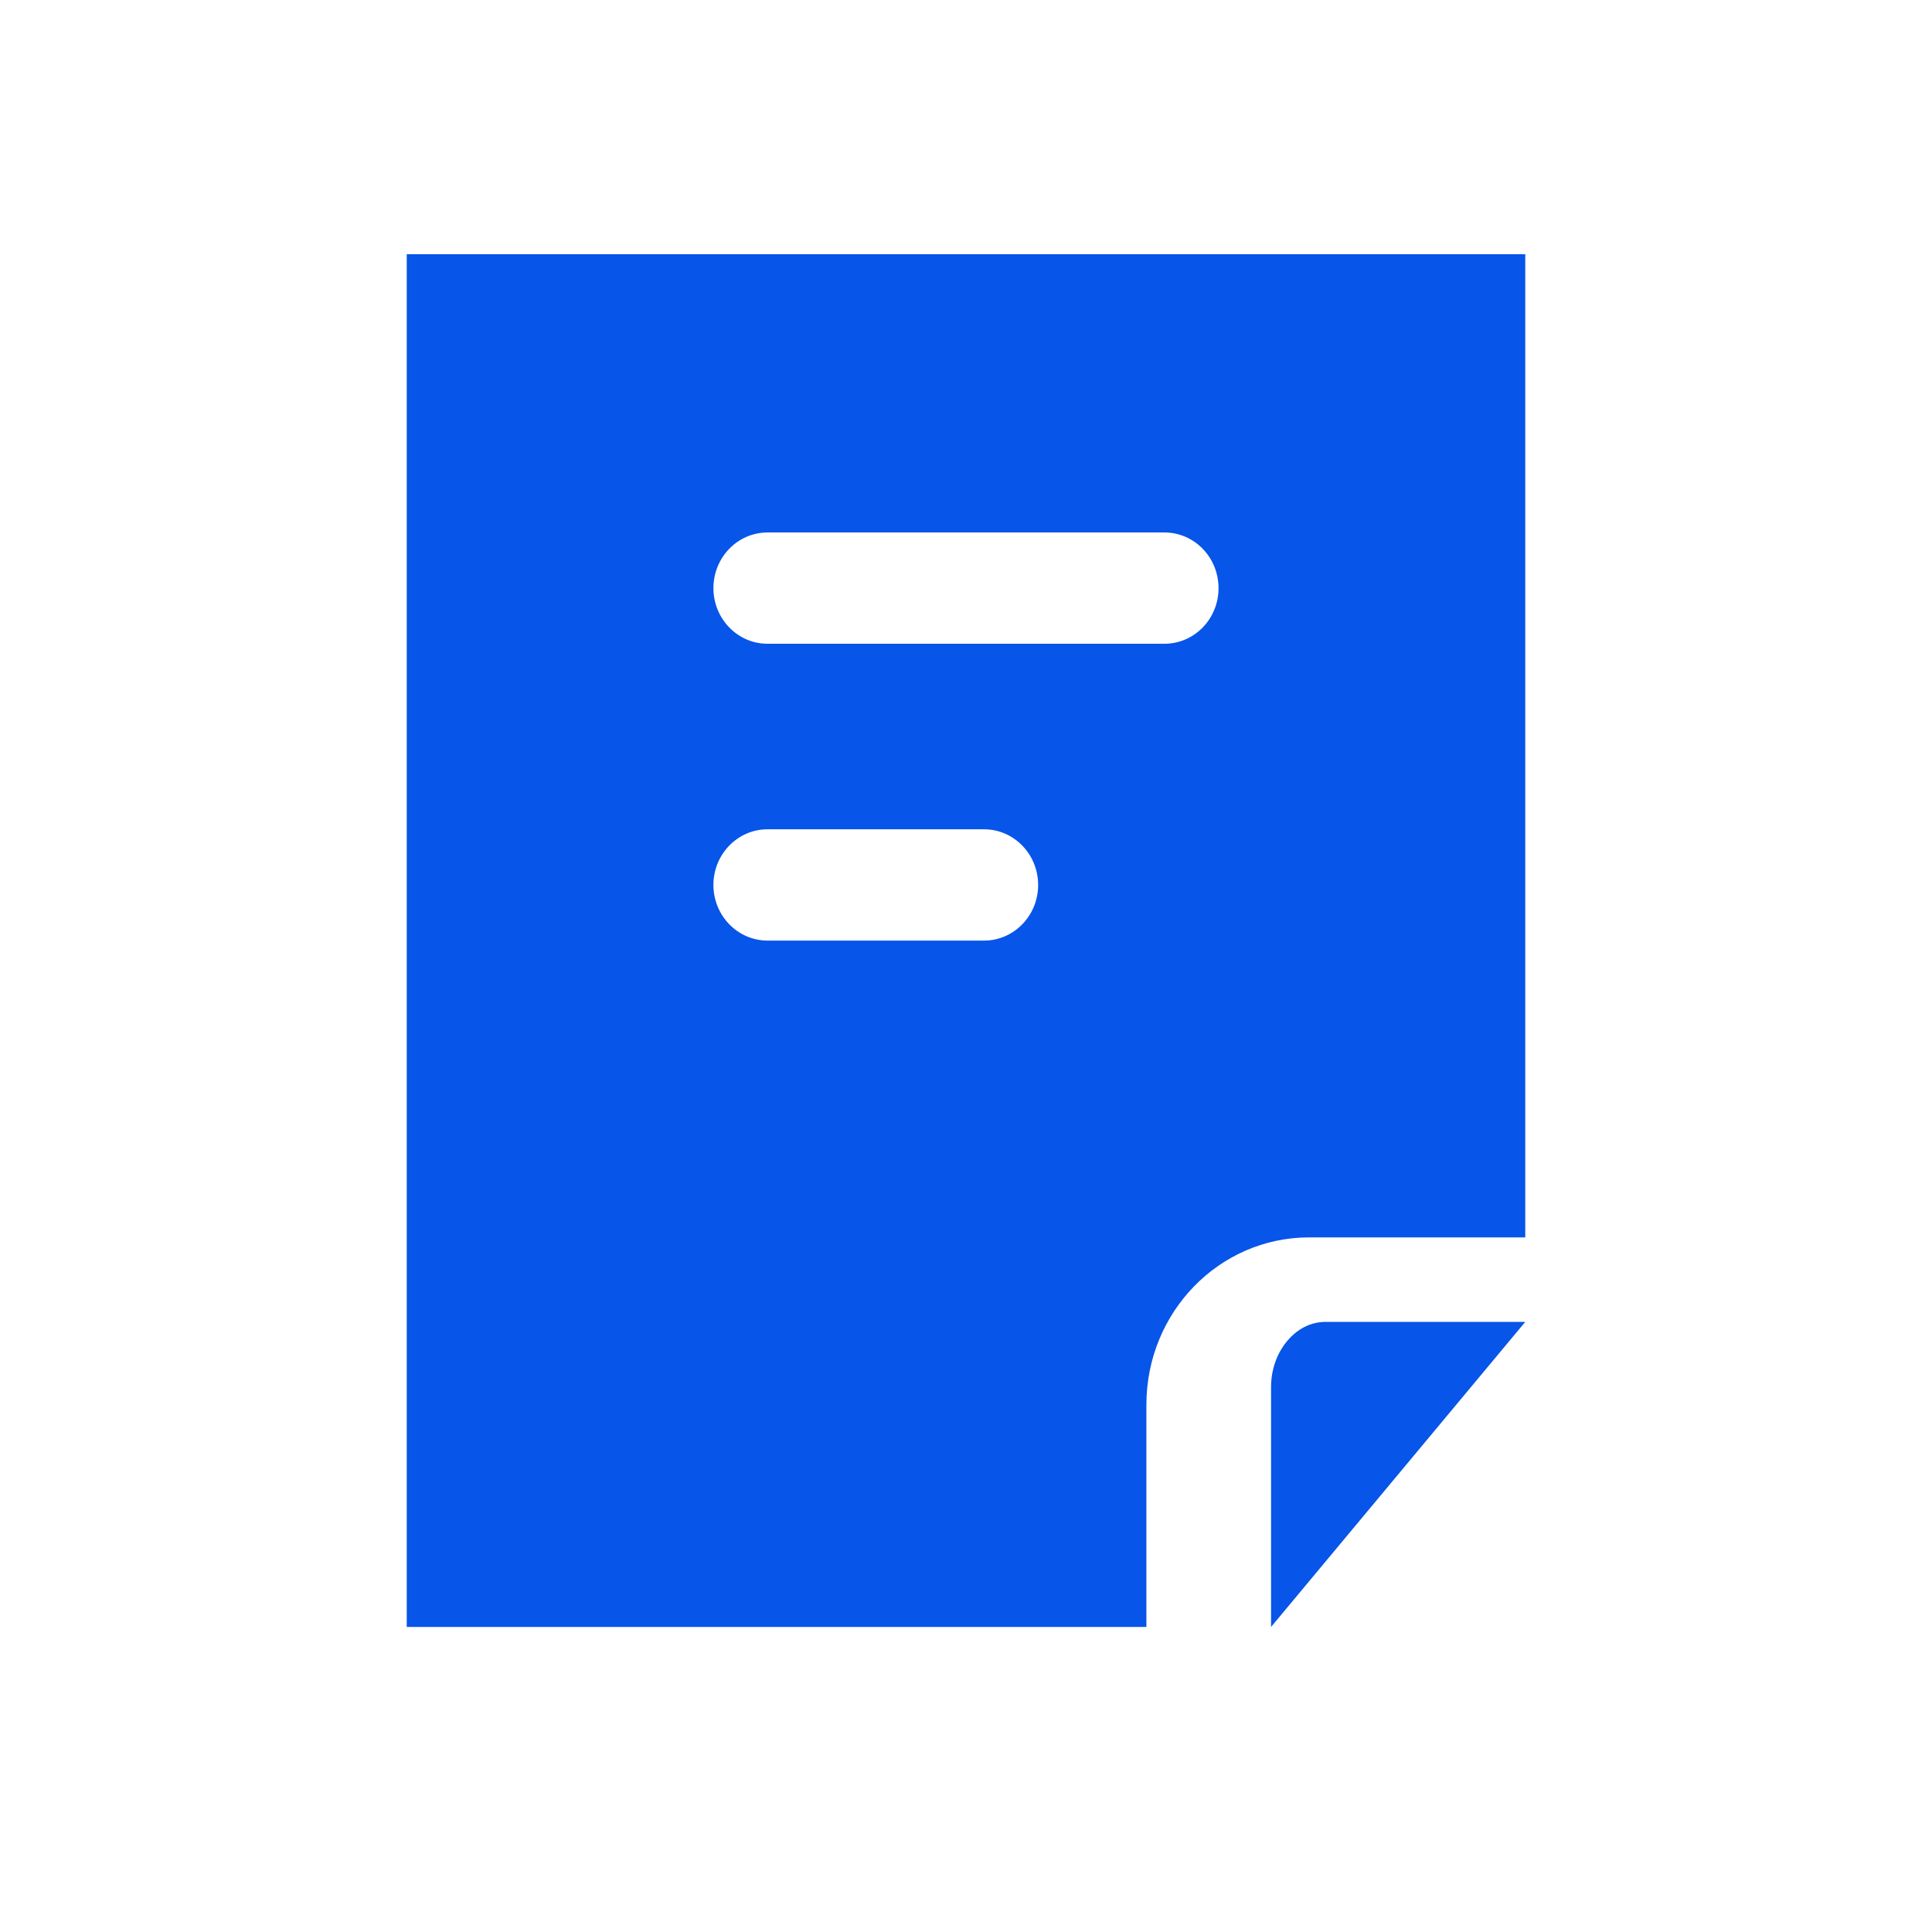 <svg width="38" height="38" viewBox="0 0 38 38" fill="none" xmlns="http://www.w3.org/2000/svg">
<path d="M25.315 26.378C25.118 26.617 25 26.931 25 27.285V32L30 26H26.071C25.776 26 25.514 26.141 25.315 26.378L25.315 26.378Z" fill="#0755E9"/>
<path d="M8 5V32H22.548V27.621C22.553 25.808 23.978 24.342 25.742 24.338H30V5L8 5ZM19.355 18.5H15.096C14.509 18.5 14.032 18.01 14.032 17.406C14.032 16.802 14.509 16.311 15.096 16.311H19.355C19.942 16.311 20.419 16.802 20.419 17.406C20.419 18.01 19.942 18.5 19.355 18.5ZM22.903 12.662H15.096C14.509 12.662 14.032 12.172 14.032 11.568C14.032 10.963 14.509 10.473 15.096 10.473H22.903C23.491 10.473 23.967 10.963 23.967 11.568C23.968 12.172 23.491 12.662 22.903 12.662Z" fill="#0755E9"/>
</svg>
